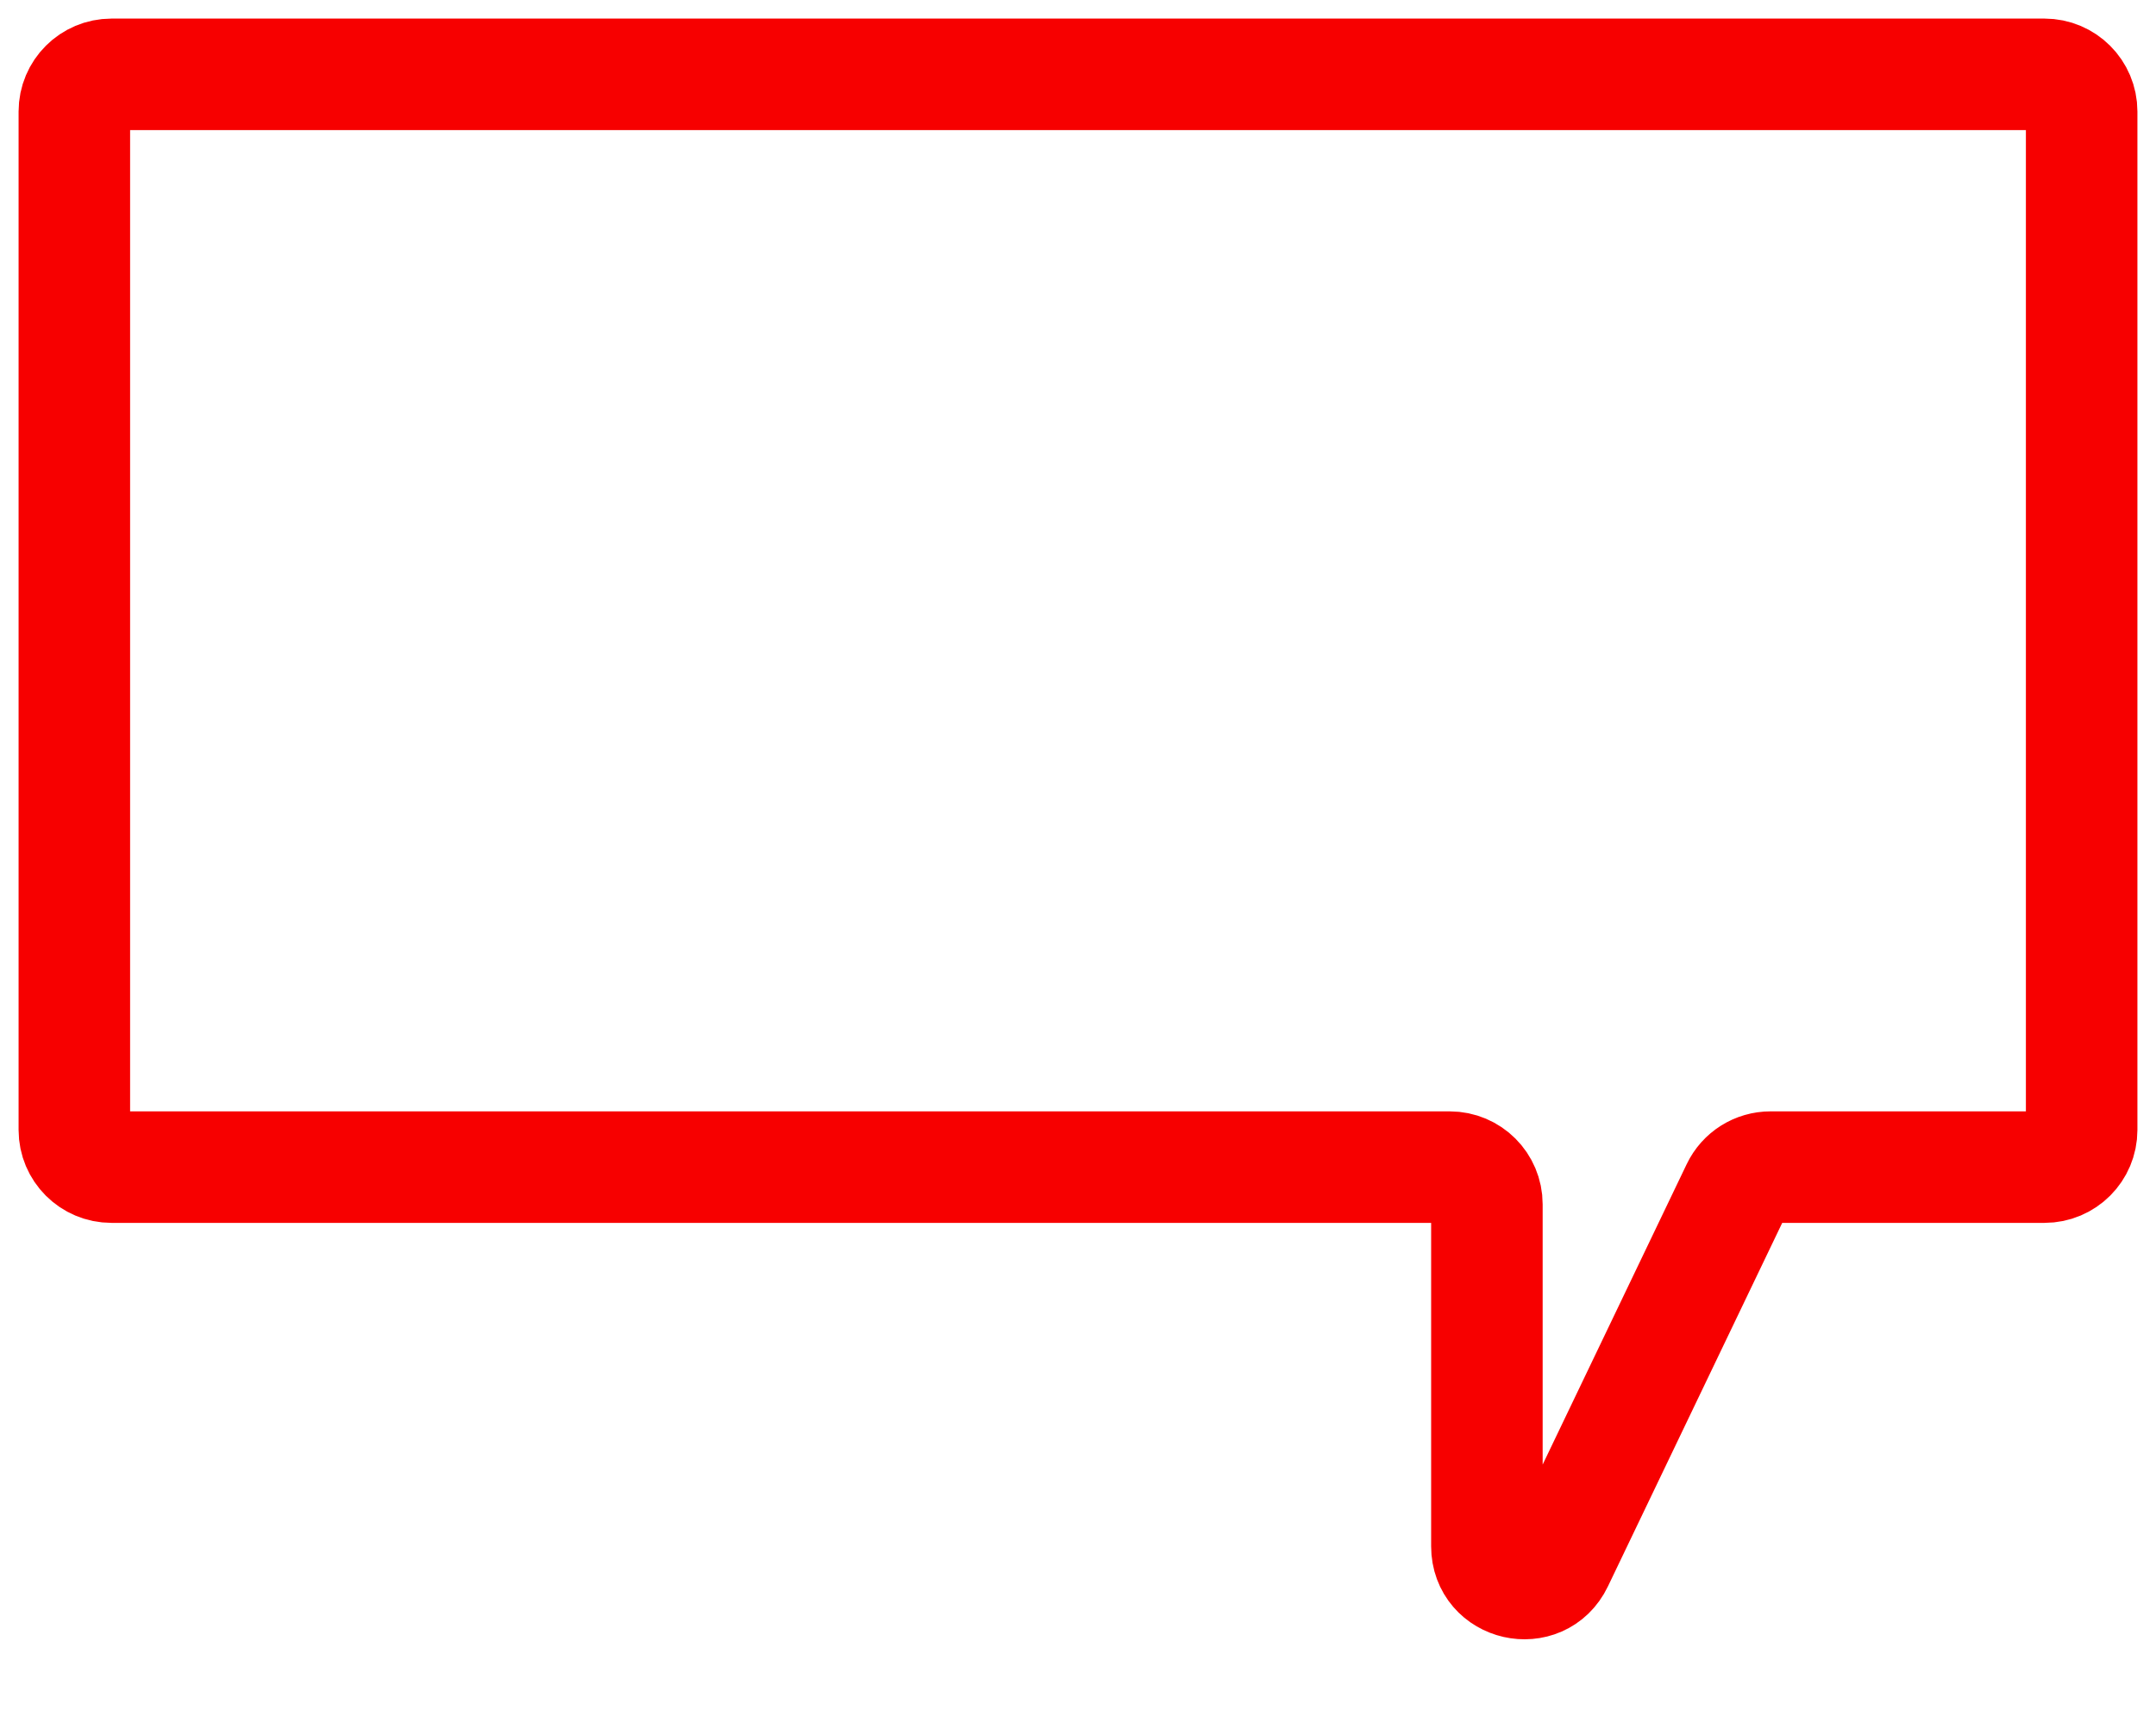 <svg width="29" height="23" viewBox="0 0 29 23" fill="none" xmlns="http://www.w3.org/2000/svg">
<path d="M1 1.5V15.2C1 15.476 1.224 15.7 1.5 15.7H19.5C19.776 15.7 20 15.924 20 16.2V20.801C20 21.333 20.721 21.497 20.951 21.017L23.364 15.984C23.447 15.81 23.622 15.7 23.815 15.7H27.5C27.776 15.7 28 15.476 28 15.2V1.5C28 1.224 27.776 1 27.5 1H1.5C1.224 1 1 1.224 1 1.5Z" stroke="#F70000" stroke-width="1.5"/>
</svg>
